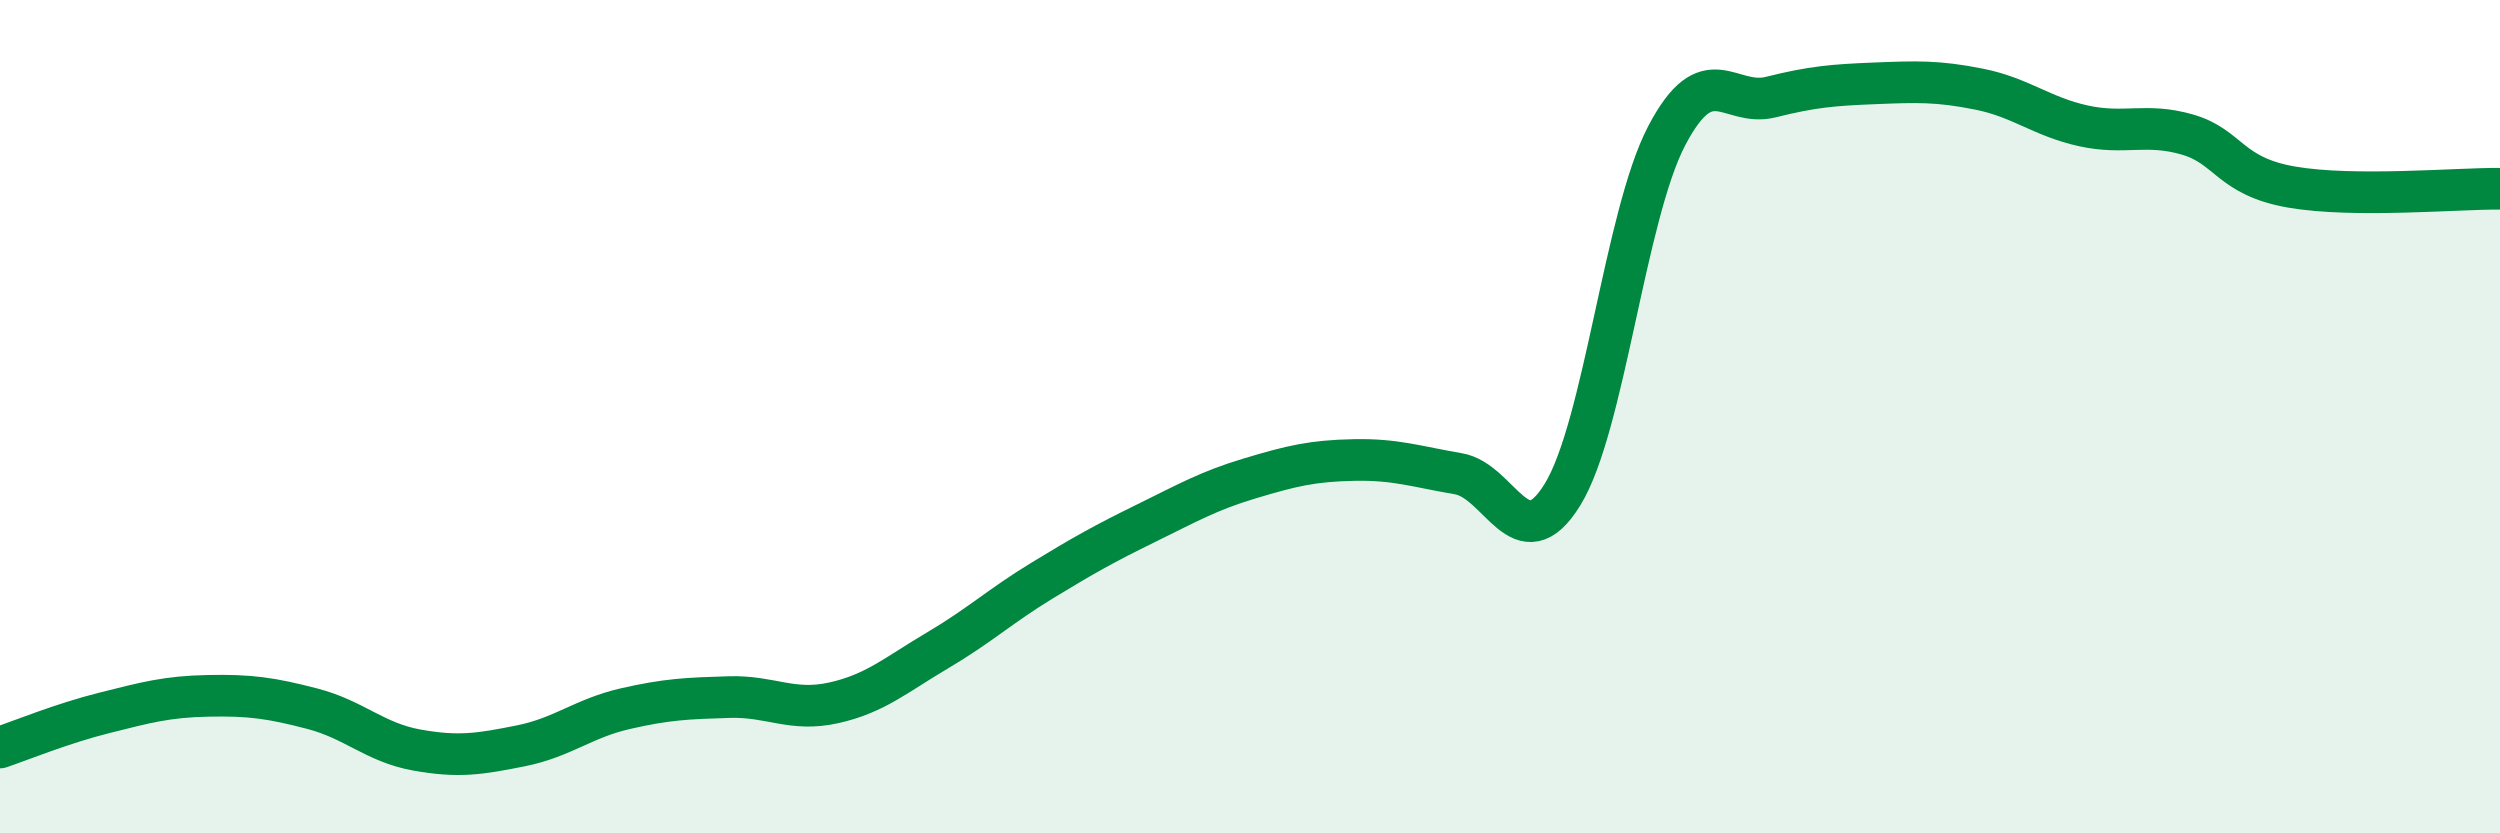 
    <svg width="60" height="20" viewBox="0 0 60 20" xmlns="http://www.w3.org/2000/svg">
      <path
        d="M 0,17.94 C 0.5,17.77 1.5,17.36 2.5,17.11 C 3.5,16.86 4,16.72 5,16.7 C 6,16.68 6.5,16.75 7.5,17.01 C 8.5,17.27 9,17.82 10,18 C 11,18.18 11.5,18.1 12.5,17.9 C 13.5,17.7 14,17.24 15,17.01 C 16,16.78 16.5,16.76 17.5,16.73 C 18.5,16.7 19,17.09 20,16.87 C 21,16.65 21.5,16.2 22.5,15.61 C 23.5,15.02 24,14.55 25,13.94 C 26,13.33 26.5,13.05 27.5,12.56 C 28.5,12.07 29,11.78 30,11.48 C 31,11.18 31.5,11.06 32.5,11.04 C 33.5,11.02 34,11.2 35,11.37 C 36,11.54 36.5,13.49 37.5,11.87 C 38.5,10.25 39,5.17 40,3.26 C 41,1.35 41.5,2.58 42.5,2.33 C 43.5,2.08 44,2.04 45,2 C 46,1.96 46.5,1.94 47.5,2.14 C 48.5,2.34 49,2.8 50,3.02 C 51,3.24 51.5,2.94 52.5,3.23 C 53.5,3.52 53.5,4.23 55,4.49 C 56.5,4.75 59,4.52 60,4.53L60 20L0 20Z"
        fill="#008740"
        opacity="0.1"
        stroke-linecap="round"
        stroke-linejoin="round"
      />
      <path
        d="M 0,17.94 C 0.5,17.77 1.5,17.36 2.5,17.11 C 3.5,16.86 4,16.72 5,16.7 C 6,16.68 6.5,16.75 7.5,17.01 C 8.5,17.27 9,17.82 10,18 C 11,18.18 11.5,18.1 12.5,17.9 C 13.5,17.7 14,17.24 15,17.01 C 16,16.78 16.5,16.76 17.5,16.73 C 18.5,16.7 19,17.09 20,16.87 C 21,16.65 21.5,16.2 22.5,15.61 C 23.5,15.02 24,14.55 25,13.94 C 26,13.33 26.5,13.05 27.5,12.56 C 28.5,12.07 29,11.78 30,11.48 C 31,11.18 31.5,11.06 32.5,11.04 C 33.5,11.02 34,11.2 35,11.37 C 36,11.54 36.5,13.49 37.5,11.87 C 38.5,10.25 39,5.17 40,3.26 C 41,1.35 41.5,2.58 42.5,2.33 C 43.5,2.08 44,2.04 45,2 C 46,1.96 46.5,1.94 47.5,2.14 C 48.5,2.34 49,2.8 50,3.02 C 51,3.24 51.5,2.94 52.5,3.23 C 53.5,3.52 53.5,4.23 55,4.49 C 56.5,4.75 59,4.52 60,4.53"
        stroke="#008740"
        stroke-width="1"
        fill="none"
        stroke-linecap="round"
        stroke-linejoin="round"
      />
    </svg>
  